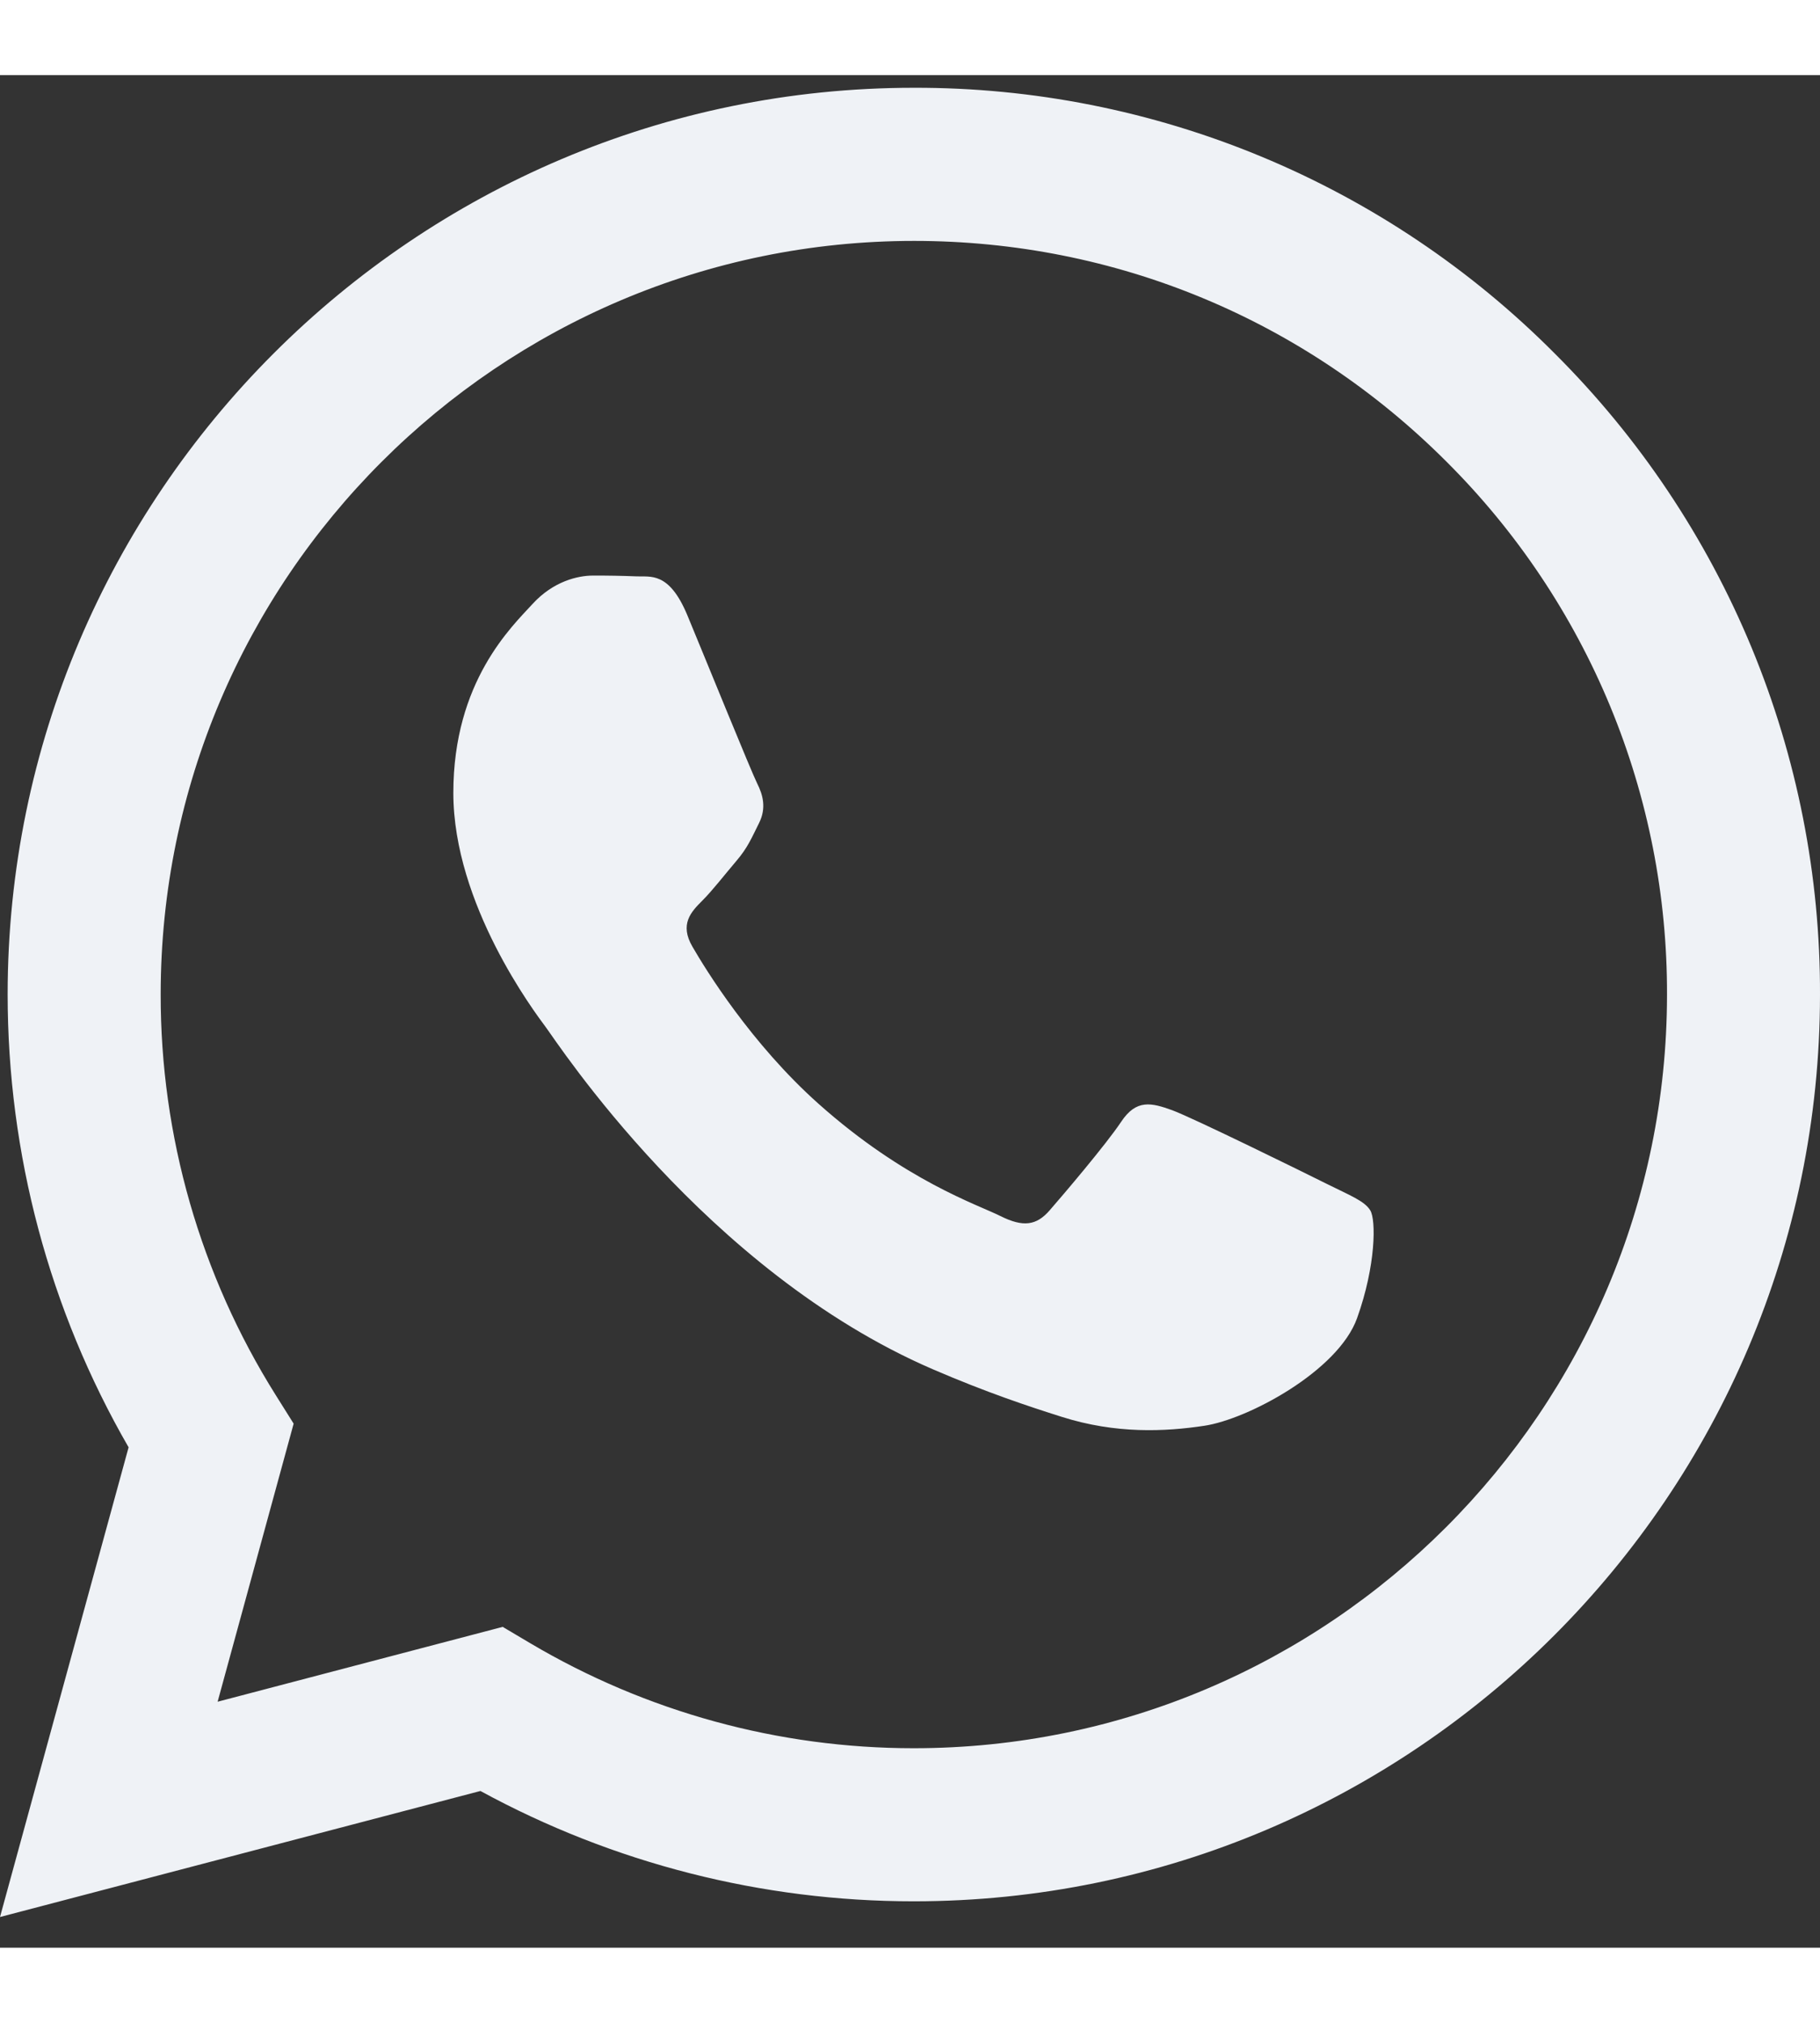 <svg width="18" height="20" viewBox="0 0 35 36" fill="none" xmlns="http://www.w3.org/2000/svg">
<rect x="0" y="0" width="35" height="36" fill="#333333" stroke="none"/>
<path d="M25.518 21.317C25.083 21.099 22.942 20.047 22.544 19.9C22.143 19.755 21.853 19.683 21.562 20.12C21.273 20.555 20.438 21.535 20.184 21.826C19.931 22.117 19.676 22.152 19.241 21.935C18.805 21.716 17.402 21.257 15.739 19.774C14.445 18.619 13.57 17.194 13.317 16.757C13.063 16.322 13.29 16.086 13.507 15.869C13.703 15.674 13.944 15.361 14.161 15.107C14.379 14.852 14.451 14.671 14.597 14.379C14.742 14.089 14.671 13.835 14.561 13.617C14.451 13.399 13.58 11.255 13.218 10.383C12.864 9.535 12.505 9.65 12.238 9.636C11.96 9.625 11.681 9.62 11.403 9.621C11.113 9.621 10.641 9.73 10.242 10.166C9.844 10.601 8.718 11.655 8.718 13.799C8.718 15.941 10.279 18.011 10.496 18.303C10.714 18.593 13.567 22.992 17.935 24.878C18.974 25.326 19.784 25.594 20.417 25.794C21.461 26.126 22.41 26.079 23.159 25.966C23.996 25.842 25.735 24.913 26.098 23.896C26.462 22.879 26.462 22.007 26.352 21.826C26.243 21.644 25.955 21.535 25.518 21.317ZM17.573 32.165H17.567C14.973 32.165 12.427 31.467 10.195 30.145L9.667 29.832L4.185 31.271L5.647 25.925L5.303 25.377C3.853 23.068 3.086 20.396 3.09 17.67C3.092 9.684 9.59 3.187 17.579 3.187C21.447 3.187 25.084 4.696 27.819 7.433C29.168 8.777 30.237 10.374 30.965 12.133C31.692 13.892 32.064 15.778 32.058 17.682C32.053 25.668 25.556 32.165 17.573 32.165ZM29.901 5.354C28.286 3.729 26.365 2.44 24.249 1.563C22.133 0.686 19.864 0.237 17.573 0.243C7.968 0.243 0.151 8.061 0.147 17.669C0.147 20.74 0.948 23.738 2.473 26.38L0 35.41L9.239 32.987C11.793 34.379 14.656 35.108 17.566 35.108H17.573C27.177 35.108 34.995 27.291 35 17.682C35.007 15.392 34.56 13.123 33.685 11.007C32.809 8.891 31.523 6.97 29.901 5.354Z" fill="#EFF2F6"/>
</svg>
